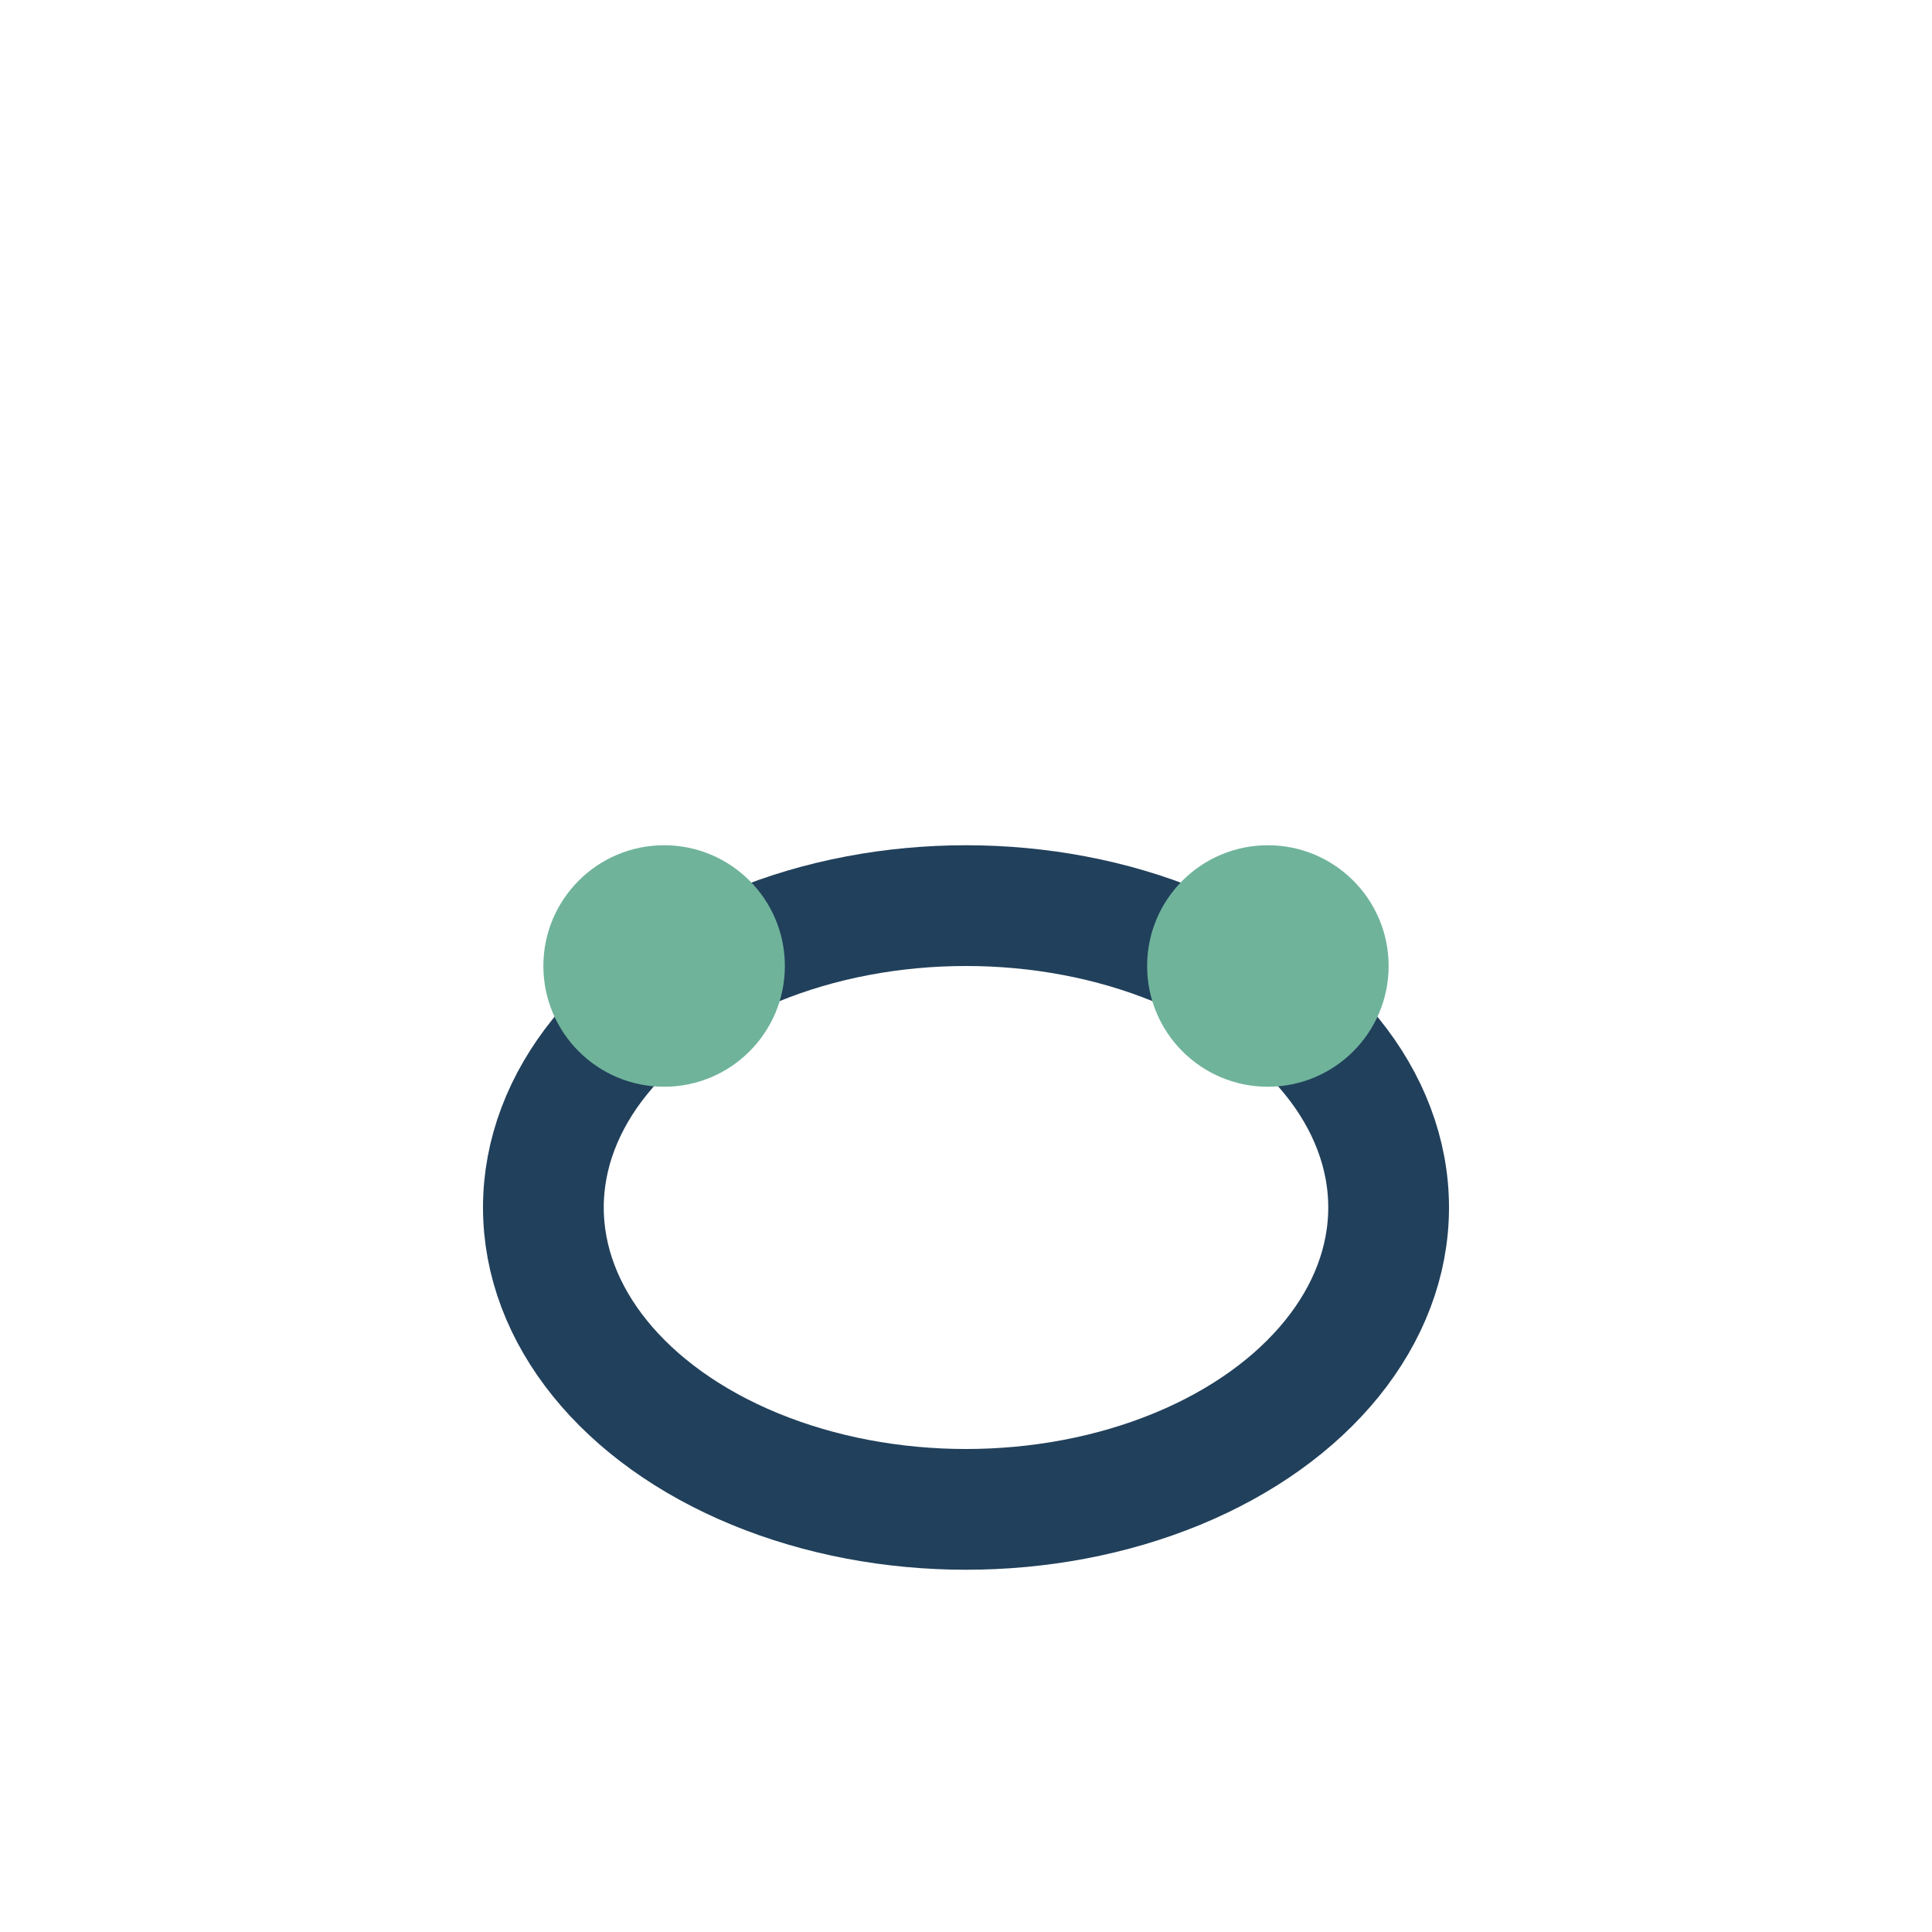 <?xml version="1.0" encoding="UTF-8"?>
<svg xmlns="http://www.w3.org/2000/svg" width="32" height="32" viewBox="0 0 32 32"><ellipse cx="16" cy="20" rx="7" ry="5" fill="none" stroke="#21405B" stroke-width="2"/><circle cx="11" cy="16" r="2" fill="#6FB39B"/><circle cx="21" cy="16" r="2" fill="#6FB39B"/></svg>